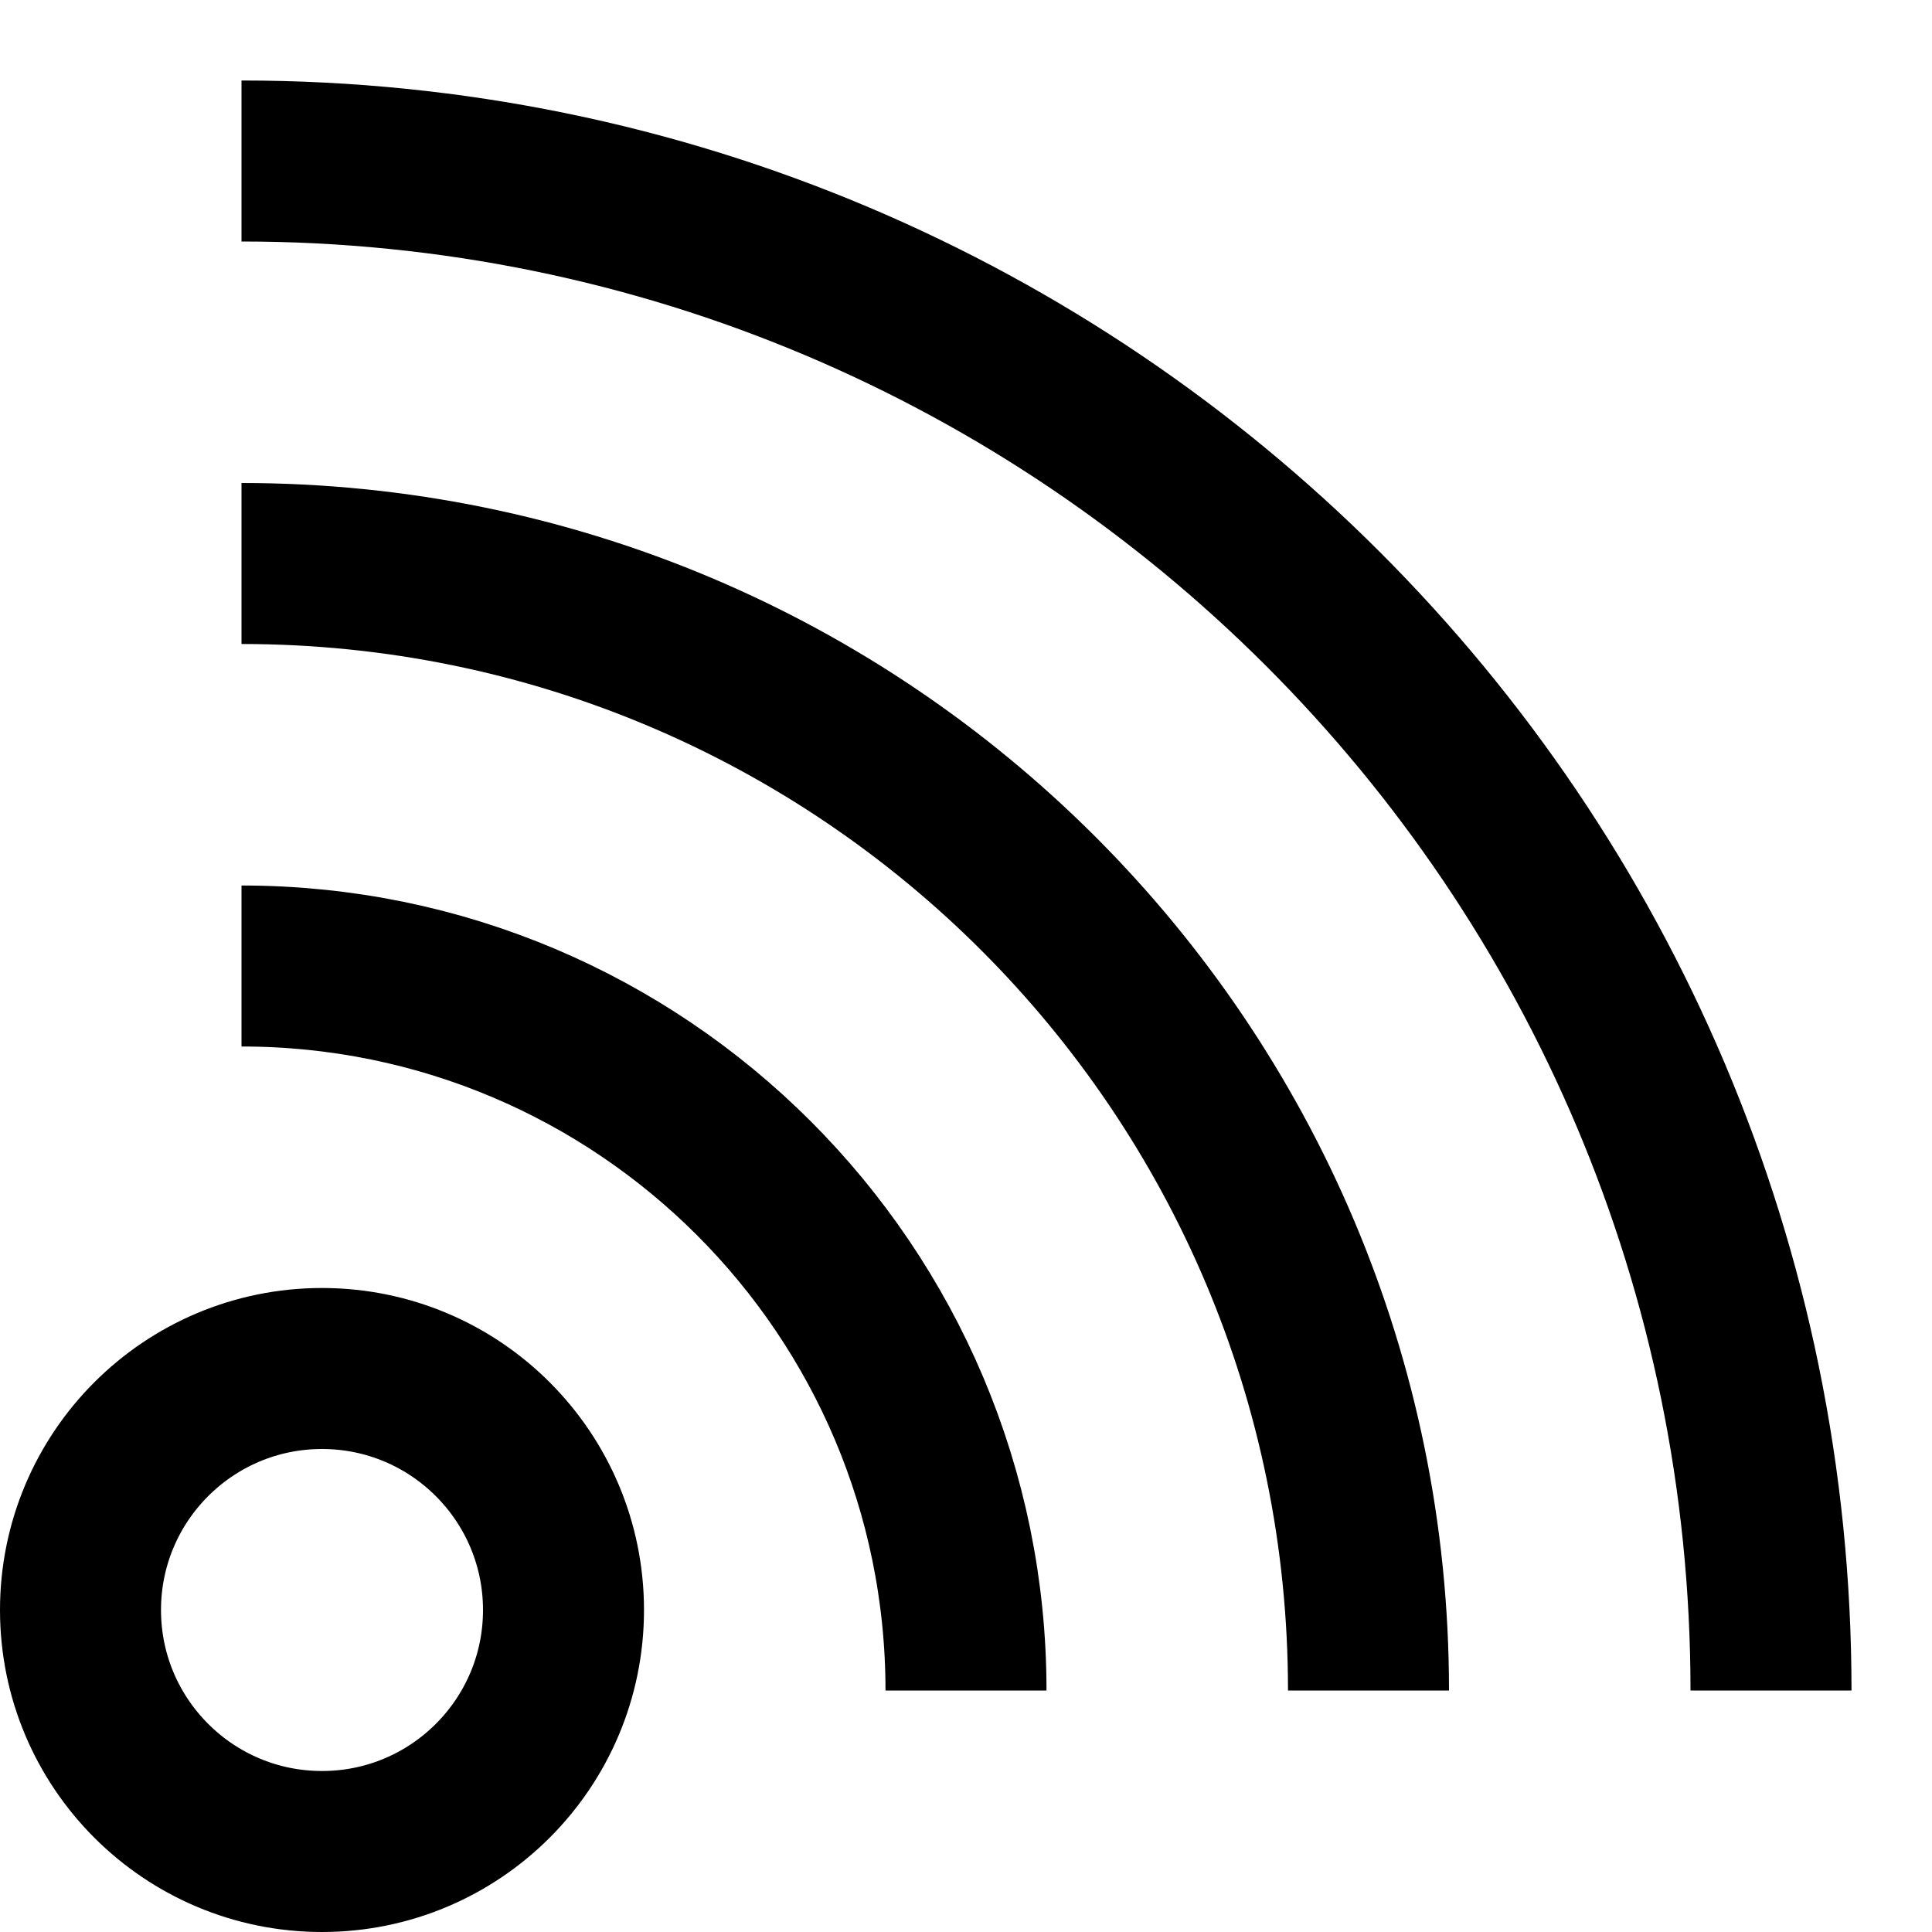 <?xml version="1.0" encoding="utf-8"?><!-- Скачано с сайта svg4.ru / Downloaded from svg4.ru -->
<svg width="800px" height="800px" viewBox="0 0 24 24" xmlns="http://www.w3.org/2000/svg">
  <path fill="none" stroke="#000000" stroke-width="2" d="M22,21 C22,10.507 13.493,2 3,2 M17,21 C17,13.268 10.732,7 3,7 M12,21 C12,16.029 7.971,12 3,12 M4,23 C5.657,23 7,21.657 7,20 C7,18.343 5.657,17 4,17 C2.343,17 1,18.343 1,20 C1,21.657 2.343,23 4,23 Z"/>
</svg>